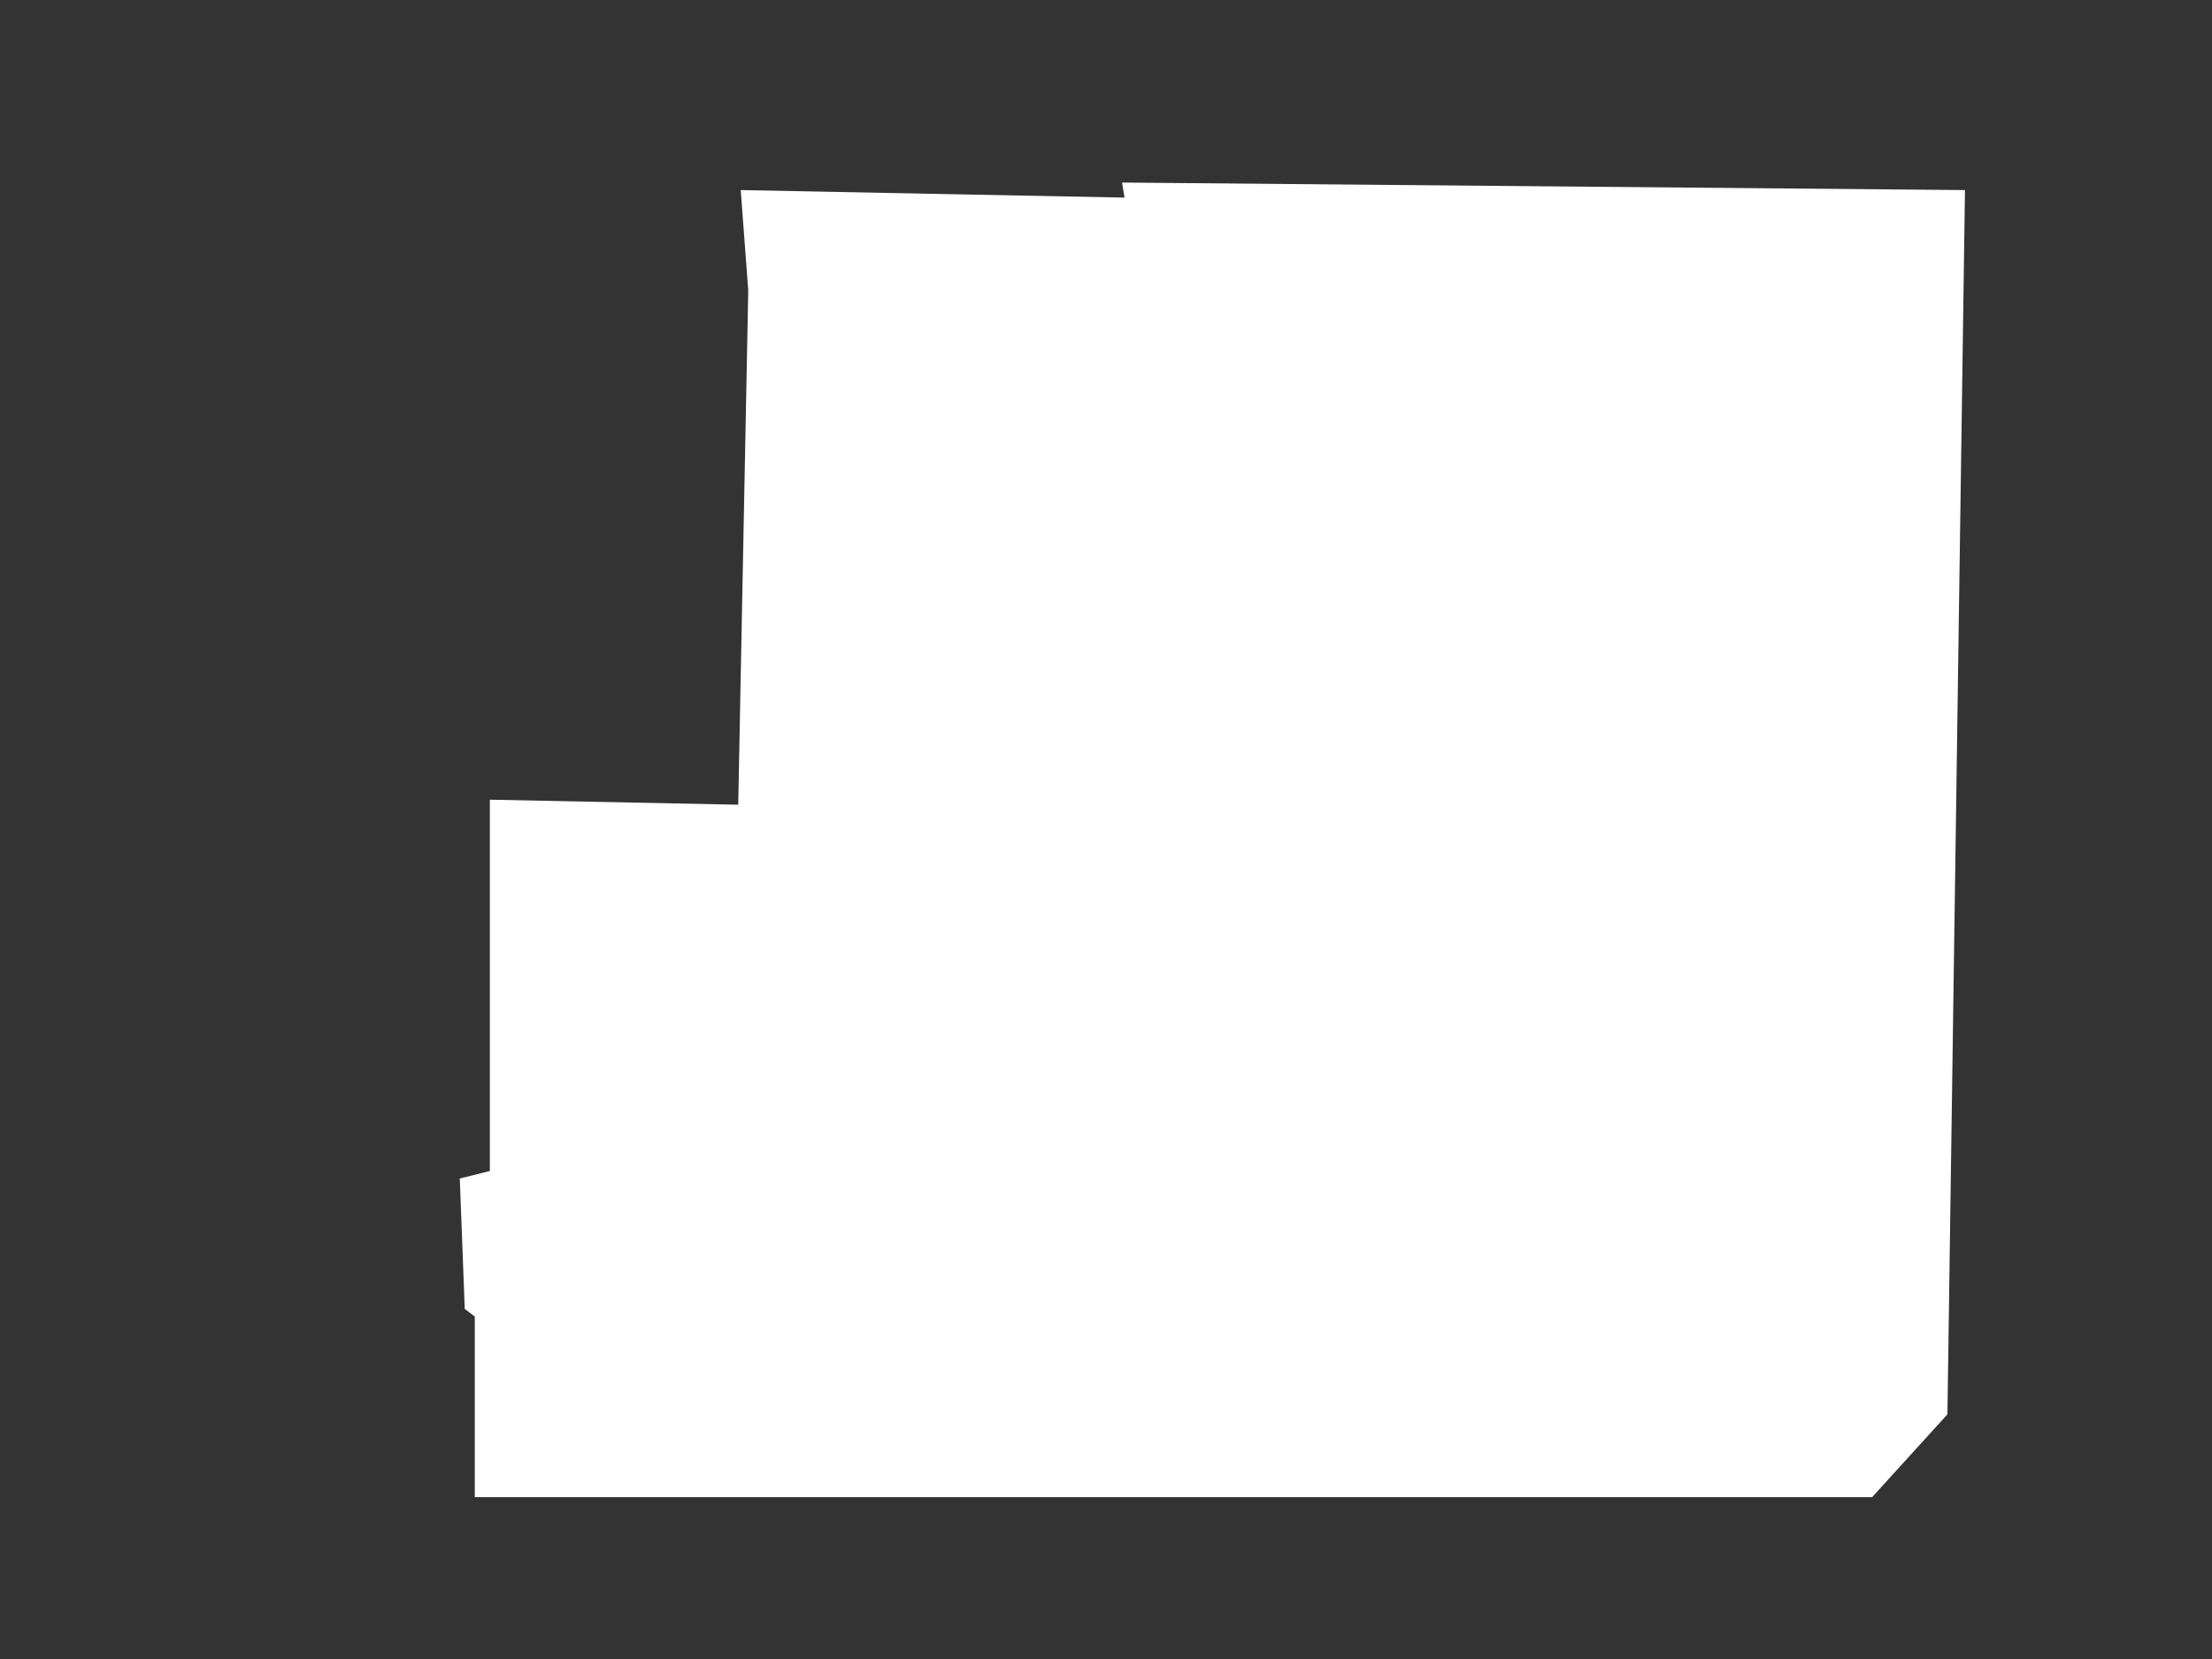 <?xml version="1.0" encoding="UTF-8"?><svg id="_レイヤー_2" xmlns="http://www.w3.org/2000/svg" xmlns:xlink="http://www.w3.org/1999/xlink" viewBox="0 0 600 450"><rect x="0" y="0" width="600" height="450" fill="#333333" stroke="none"/><defs><style>.cls-1{fill:none;}.cls-2{fill:#fff;fill-rule:evenodd;}.cls-3{clip-path:url(#clippath);}</style><clipPath id="clippath"><rect class="cls-1" width="600" height="450"/></clipPath></defs><g id="_レイヤー_1-2"><g class="cls-3"><polygon class="cls-2" points="200.919 51.558 305.034 53.599 304.353 49.516 532.997 51.558 528.234 383.635 507.819 406.091 128.788 406.091 128.788 357.096 126.066 355.055 124.716 319.667 132.871 317.628 132.871 216.916 200.239 218.277 202.961 78.777 200.919 51.558"/><rect class="cls-1" width="600" height="450"/></g></g></svg>